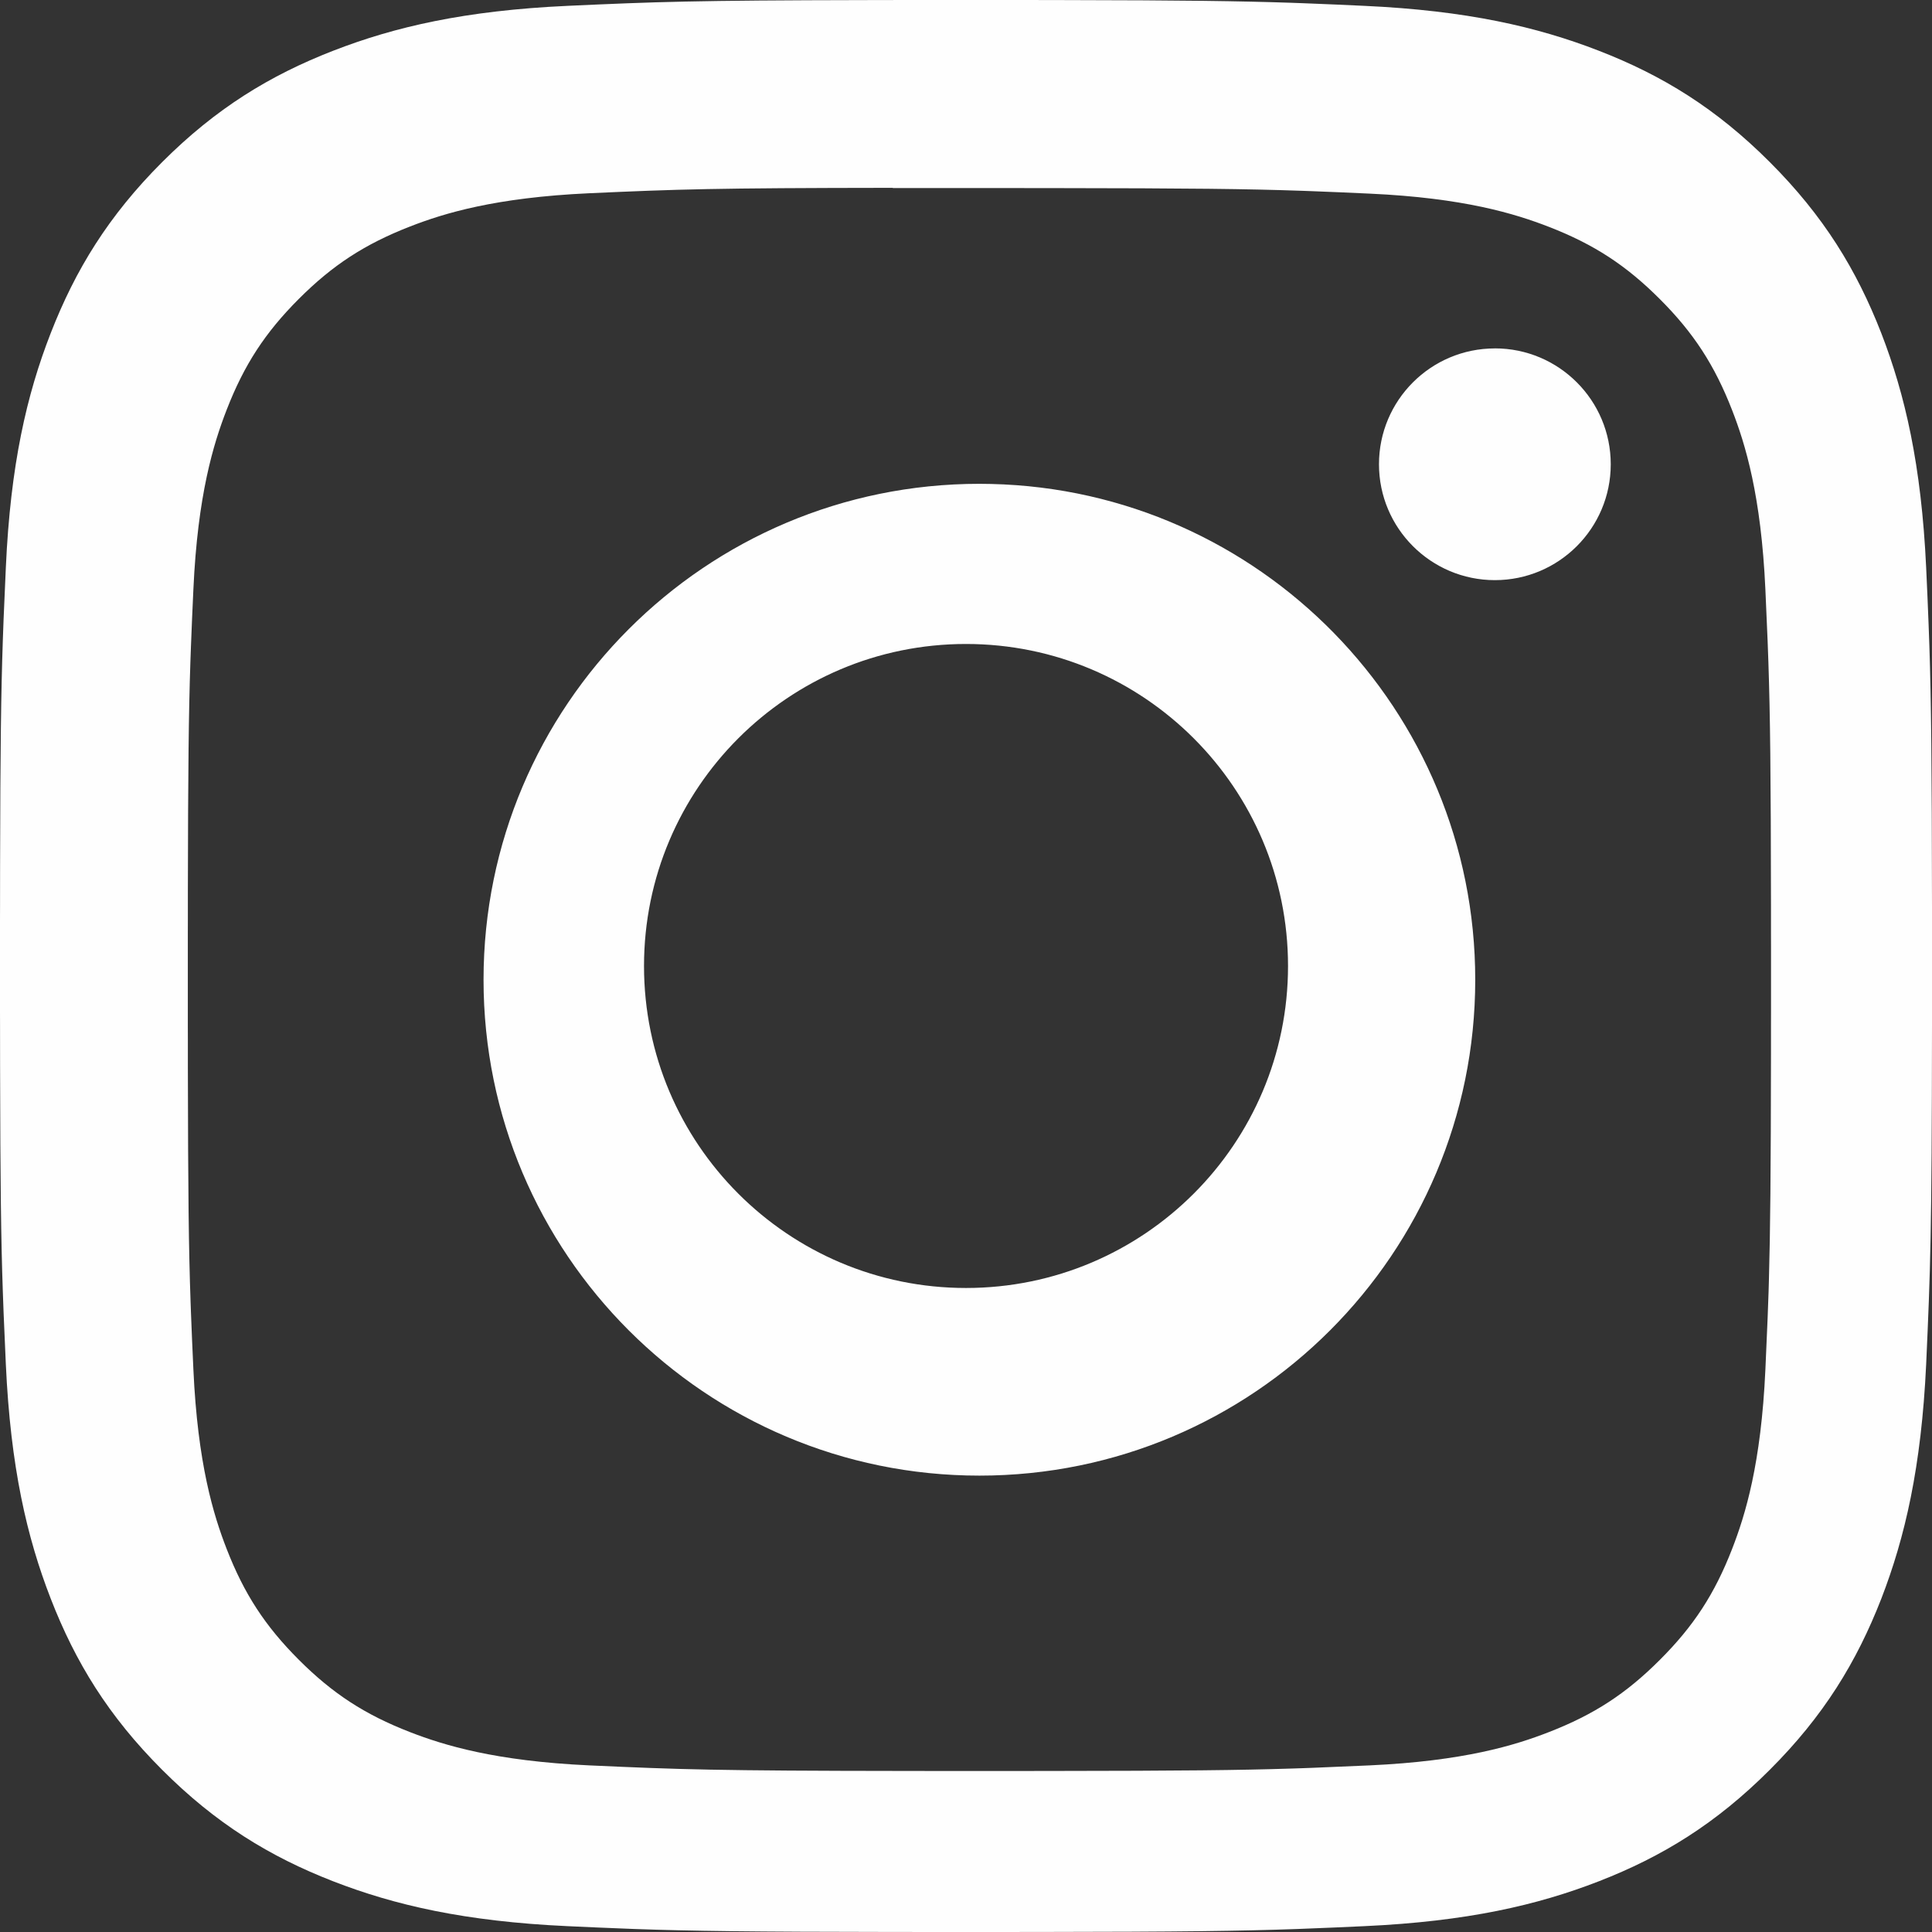 <?xml version="1.0" encoding="UTF-8"?>
<svg width="50px" height="50px" viewBox="0 0 50 50" version="1.1" xmlns="http://www.w3.org/2000/svg" xmlns:xlink="http://www.w3.org/1999/xlink">
    <rect x="0" y="0" width="50" height="50" fill="#333333" stroke="none"/>
    <title>ic_show_instagram</title>
    <g id="Symbols" stroke="none" stroke-width="1" fill="none" fill-rule="evenodd">
        <g id="Explor" transform="translate(-338, -27)" fill="#FEFEFE" fill-rule="nonzero">
            <path d="M364.177,27 C364.302,27 364.424,27 364.543,27 L365.564,27.002 C368.673,27.007 370.088,27.027 371.419,27.072 L371.693,27.082 L371.969,27.093 C372.384,27.109 372.812,27.128 373.302,27.151 C375.964,27.273 377.782,27.694 379.375,28.312 C381.021,28.95 382.412,29.804 383.802,31.195 C385.193,32.585 386.047,33.979 386.688,35.624 C387.303,37.213 387.724,39.03 387.849,41.691 C387.874,42.236 387.895,42.704 387.912,43.163 L387.922,43.438 L387.932,43.714 C387.979,45.145 387.996,46.737 388,50.452 L388,51.592 L388,52 C388,52.138 388,52.275 388,52.408 L388,53.548 C387.995,58.94 387.959,59.857 387.849,62.306 C387.724,64.967 387.303,66.784 386.688,68.374 C386.047,70.018 385.193,71.413 383.802,72.802 C382.413,74.193 381.021,75.049 379.377,75.688 C377.786,76.306 375.967,76.727 373.306,76.849 C372.762,76.874 372.293,76.895 371.834,76.912 L371.56,76.923 C370.096,76.975 368.596,76.995 364.901,76.999 L363.408,77 L362.999,77 C362.861,77 362.725,77 362.591,77 L361.098,76.999 C357.403,76.995 355.903,76.975 354.438,76.923 L354.164,76.912 C353.705,76.895 353.236,76.874 352.692,76.849 C350.031,76.727 348.214,76.306 346.623,75.688 C344.98,75.049 343.585,74.193 342.196,72.802 C340.806,71.413 339.952,70.018 339.313,68.373 C338.695,66.784 338.273,64.967 338.151,62.306 C338.129,61.816 338.11,61.387 338.093,60.972 L338.083,60.697 L338.073,60.422 C338.027,59.091 338.008,57.676 338.002,54.569 L338.001,53.548 C338.001,53.428 338,53.306 338,53.182 L338,50.818 C338,50.693 338.001,50.571 338.001,50.452 L338.002,49.431 C338.008,46.323 338.028,44.907 338.073,43.575 L338.083,43.3 L338.093,43.025 C338.11,42.609 338.129,42.181 338.151,41.691 C338.27,39.03 338.692,37.213 339.312,35.623 C339.953,33.979 340.807,32.585 342.197,31.195 C343.587,29.805 344.982,28.951 346.626,28.312 C348.216,27.694 350.033,27.273 352.694,27.151 C354.98,27.047 355.932,27.01 360.434,27.002 L361.454,27 C361.574,27 361.696,27 361.82,27 Z M361.106,31.861 C356.448,31.866 355.555,31.897 353.25,32.001 C350.813,32.113 349.49,32.519 348.609,32.863 C347.443,33.317 346.61,33.859 345.736,34.733 C344.861,35.608 344.318,36.441 343.865,37.608 C343.523,38.489 343.116,39.811 343.005,42.248 C342.98,42.797 342.959,43.266 342.942,43.724 L342.927,44.136 C342.883,45.466 342.867,46.886 342.862,50.102 L342.862,50.794 C342.862,50.914 342.862,51.036 342.861,51.16 L342.861,53.529 C342.862,53.653 342.862,53.775 342.862,53.895 L342.862,54.586 C342.867,57.914 342.884,59.321 342.932,60.693 L342.942,60.968 C342.959,61.427 342.98,61.896 343.005,62.445 C343.116,64.881 343.523,66.204 343.865,67.084 C344.319,68.251 344.861,69.082 345.736,69.957 C346.61,70.831 347.443,71.373 348.609,71.826 C349.491,72.168 350.813,72.575 353.25,72.688 C355.61,72.795 356.49,72.827 361.445,72.832 L362.164,72.833 C362.288,72.833 362.415,72.833 362.544,72.833 L364.152,72.833 C364.281,72.833 364.407,72.833 364.532,72.833 L365.25,72.832 C368.592,72.829 370.08,72.813 371.419,72.77 L371.695,72.761 L371.969,72.751 C372.428,72.733 372.897,72.713 373.446,72.688 C375.882,72.576 377.206,72.17 378.086,71.826 C379.252,71.373 380.083,70.832 380.957,69.957 C381.832,69.083 382.374,68.252 382.827,67.086 C383.169,66.206 383.577,64.884 383.688,62.447 C383.71,61.953 383.73,61.523 383.746,61.108 L383.756,60.833 L383.766,60.558 C383.768,60.512 383.769,60.466 383.771,60.42 L383.779,60.14 C383.815,58.867 383.829,57.362 383.833,54.252 L383.833,53.534 C383.834,53.41 383.834,53.283 383.834,53.154 L383.834,51.547 C383.834,51.418 383.834,51.291 383.833,51.167 L383.833,50.449 C383.829,46.993 383.812,45.519 383.766,44.143 L383.756,43.868 L383.746,43.593 C383.73,43.178 383.71,42.748 383.688,42.254 C383.577,39.817 383.169,38.495 382.827,37.615 C382.373,36.449 381.832,35.616 380.957,34.741 C380.083,33.866 379.252,33.324 378.086,32.871 C377.205,32.529 375.882,32.122 373.446,32.011 C372.897,31.986 372.428,31.965 371.969,31.948 L371.695,31.938 C370.277,31.888 368.822,31.872 365.25,31.868 L364.152,31.867 C363.894,31.867 363.626,31.867 363.348,31.867 L361.106,31.867 Z M363.347,39.521 L363.654,39.525 C370.6,39.688 376.179,45.371 376.179,52.356 C376.179,59.444 370.435,65.189 363.348,65.189 C356.26,65.189 350.514,59.444 350.514,52.356 C350.514,45.268 356.26,39.521 363.348,39.521 L363.347,39.521 Z M363,43.666 C358.398,43.666 354.667,47.397 354.667,52 C354.667,56.602 358.398,60.333 363,60.333 C367.602,60.333 371.334,56.602 371.334,52 C371.334,47.397 367.602,43.666 363,43.666 Z M376.687,36.016 C378.343,36.016 379.686,37.359 379.686,39.015 C379.686,40.671 378.343,42.014 376.687,42.014 C375.032,42.014 373.688,40.671 373.688,39.015 C373.688,37.359 375.032,36.017 376.687,36.017 Z" id="ic_show_instagram"></path>
        </g>
    </g>
</svg>